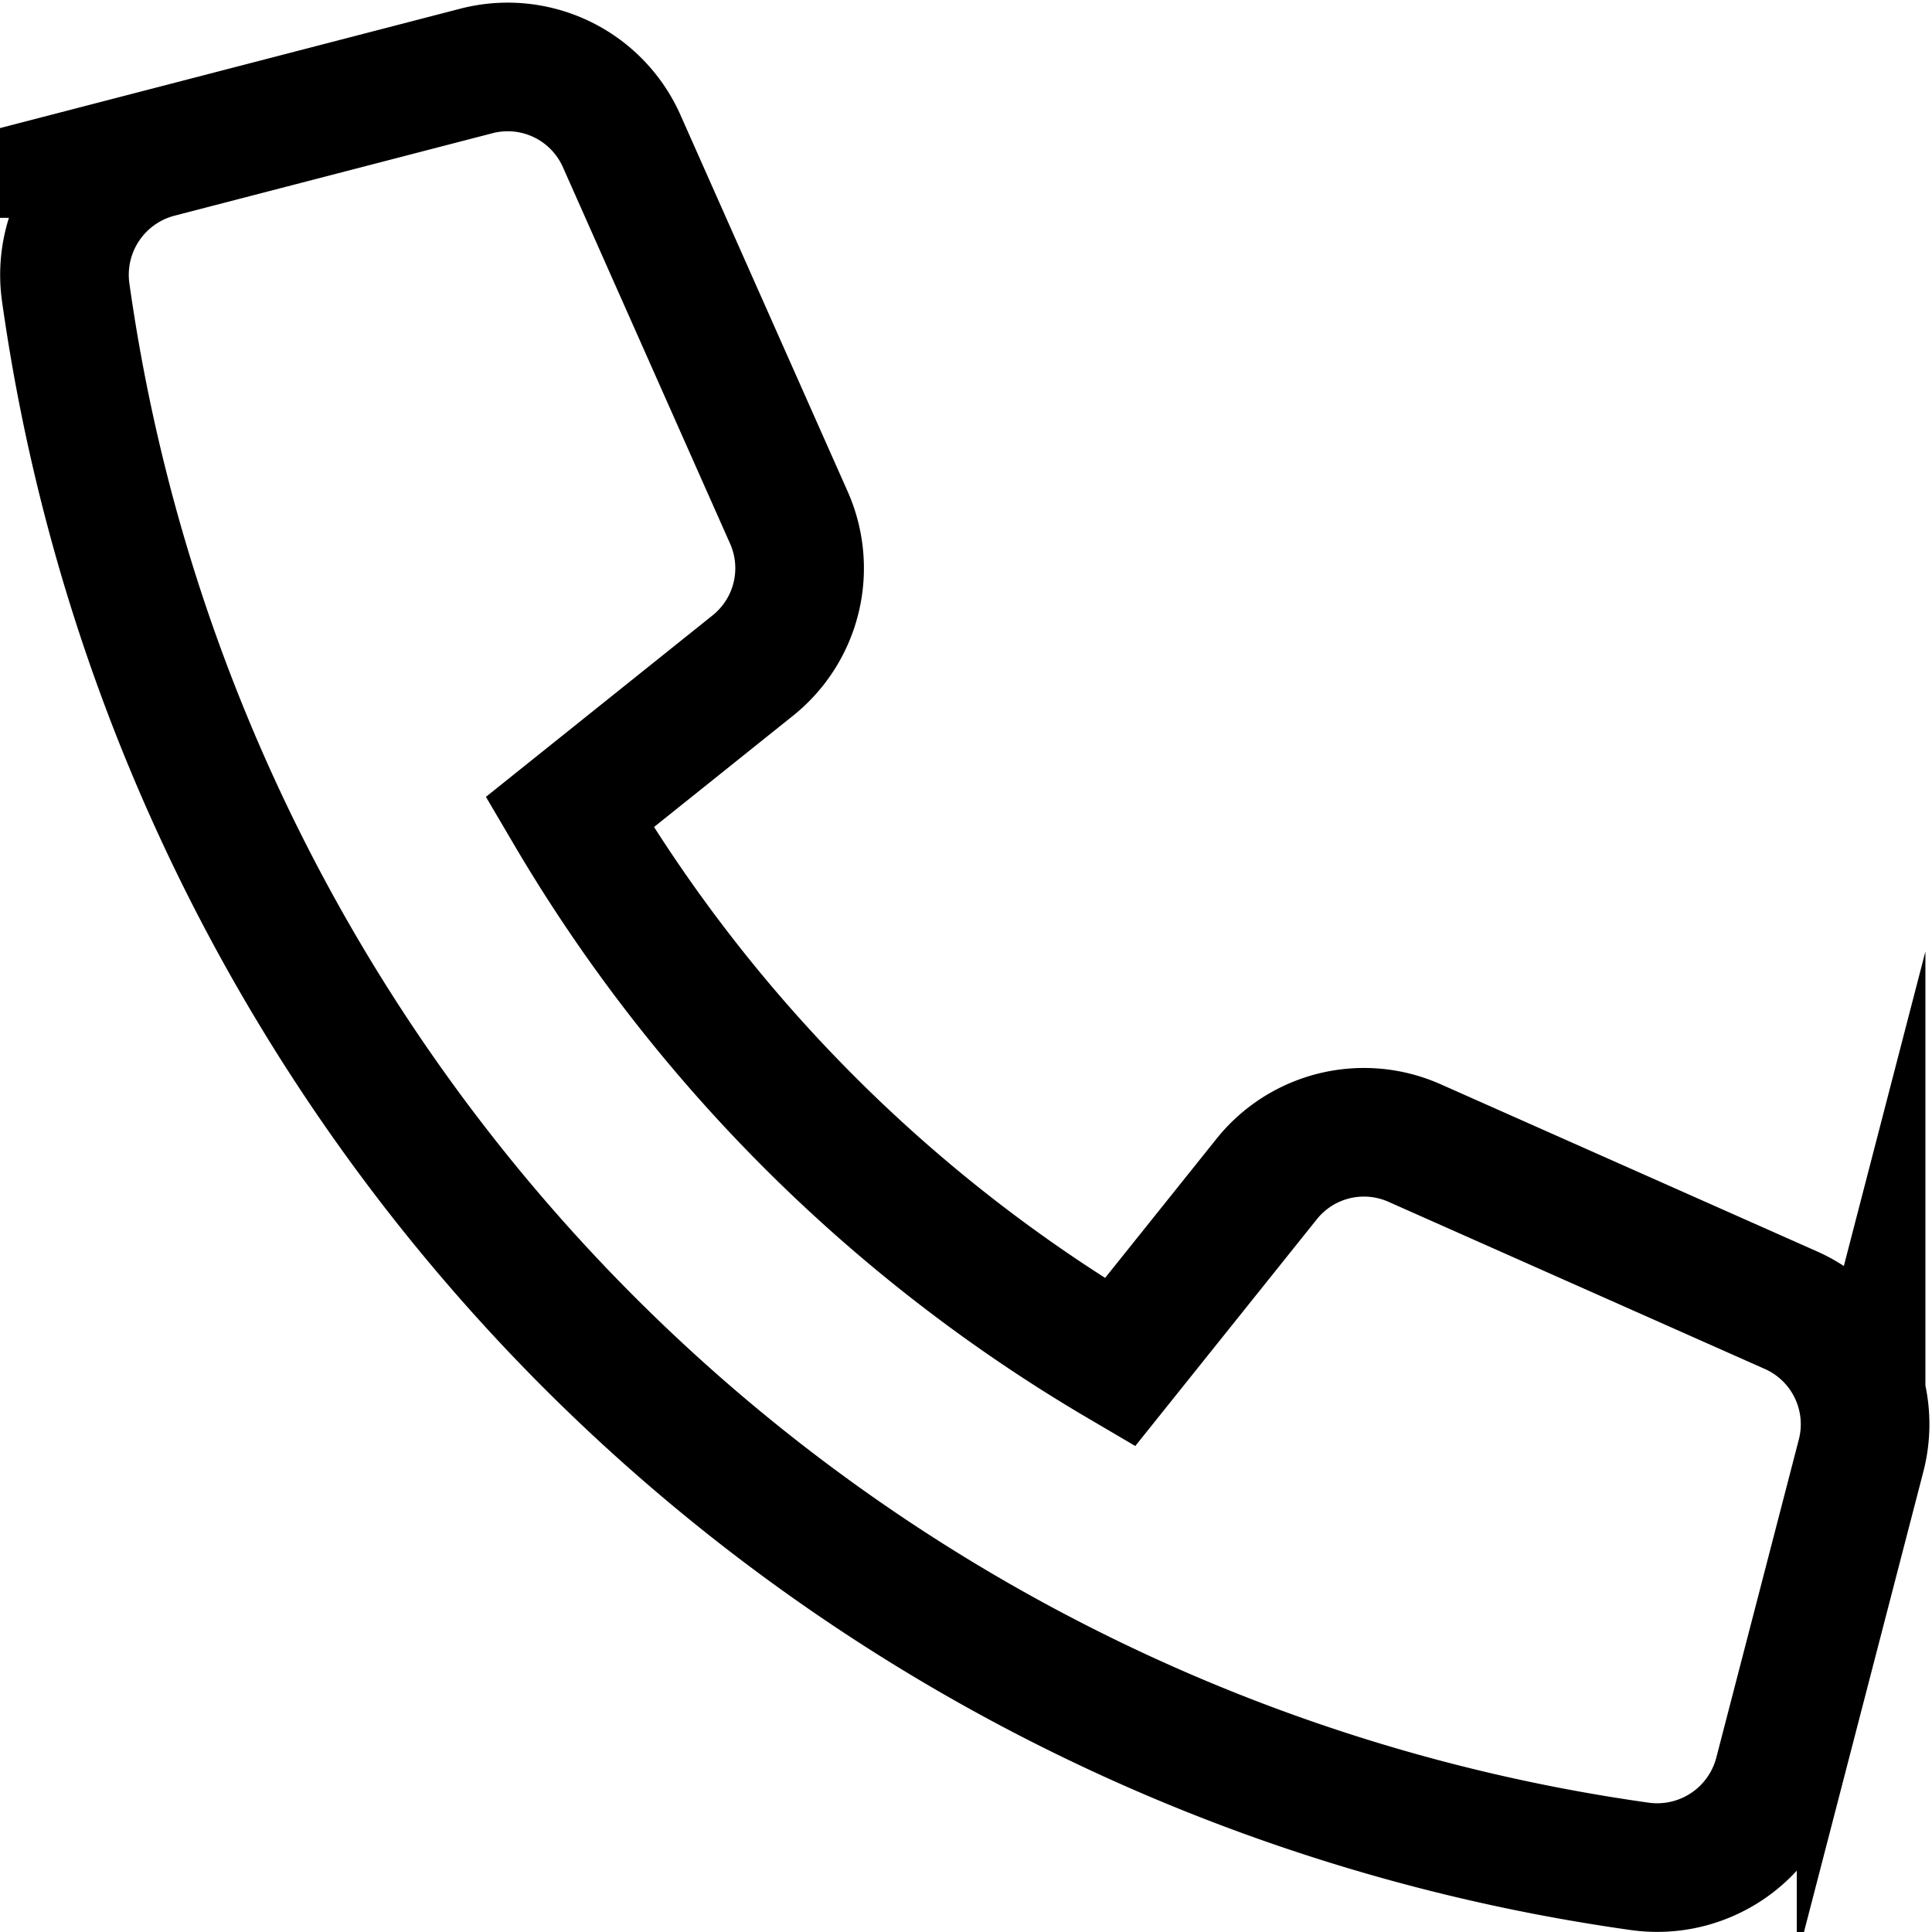 <svg xmlns="http://www.w3.org/2000/svg" width="60.085" height="60.086" viewBox="0 0 60.085 60.086"><defs><style>.a{fill:none;stroke:#000;stroke-linecap:square;stroke-miterlimit:10;stroke-width:4px;}</style></defs><g transform="translate(-1.995 -1.918)"><path class="a" d="M41.387,38.587l-4.564,5.7A48.167,48.167,0,0,1,19.709,27.179l5.7-4.564a3.877,3.877,0,0,0,1.12-4.6l-5.2-11.71a3.878,3.878,0,0,0-4.52-2.18l-9.9,2.568A3.9,3.9,0,0,0,4.037,11,57.521,57.521,0,0,0,53,59.963a3.9,3.9,0,0,0,4.307-2.877l2.568-9.9a3.881,3.881,0,0,0-2.179-4.52l-11.709-5.2a3.874,3.874,0,0,0-4.6,1.121Z"/></g></svg>